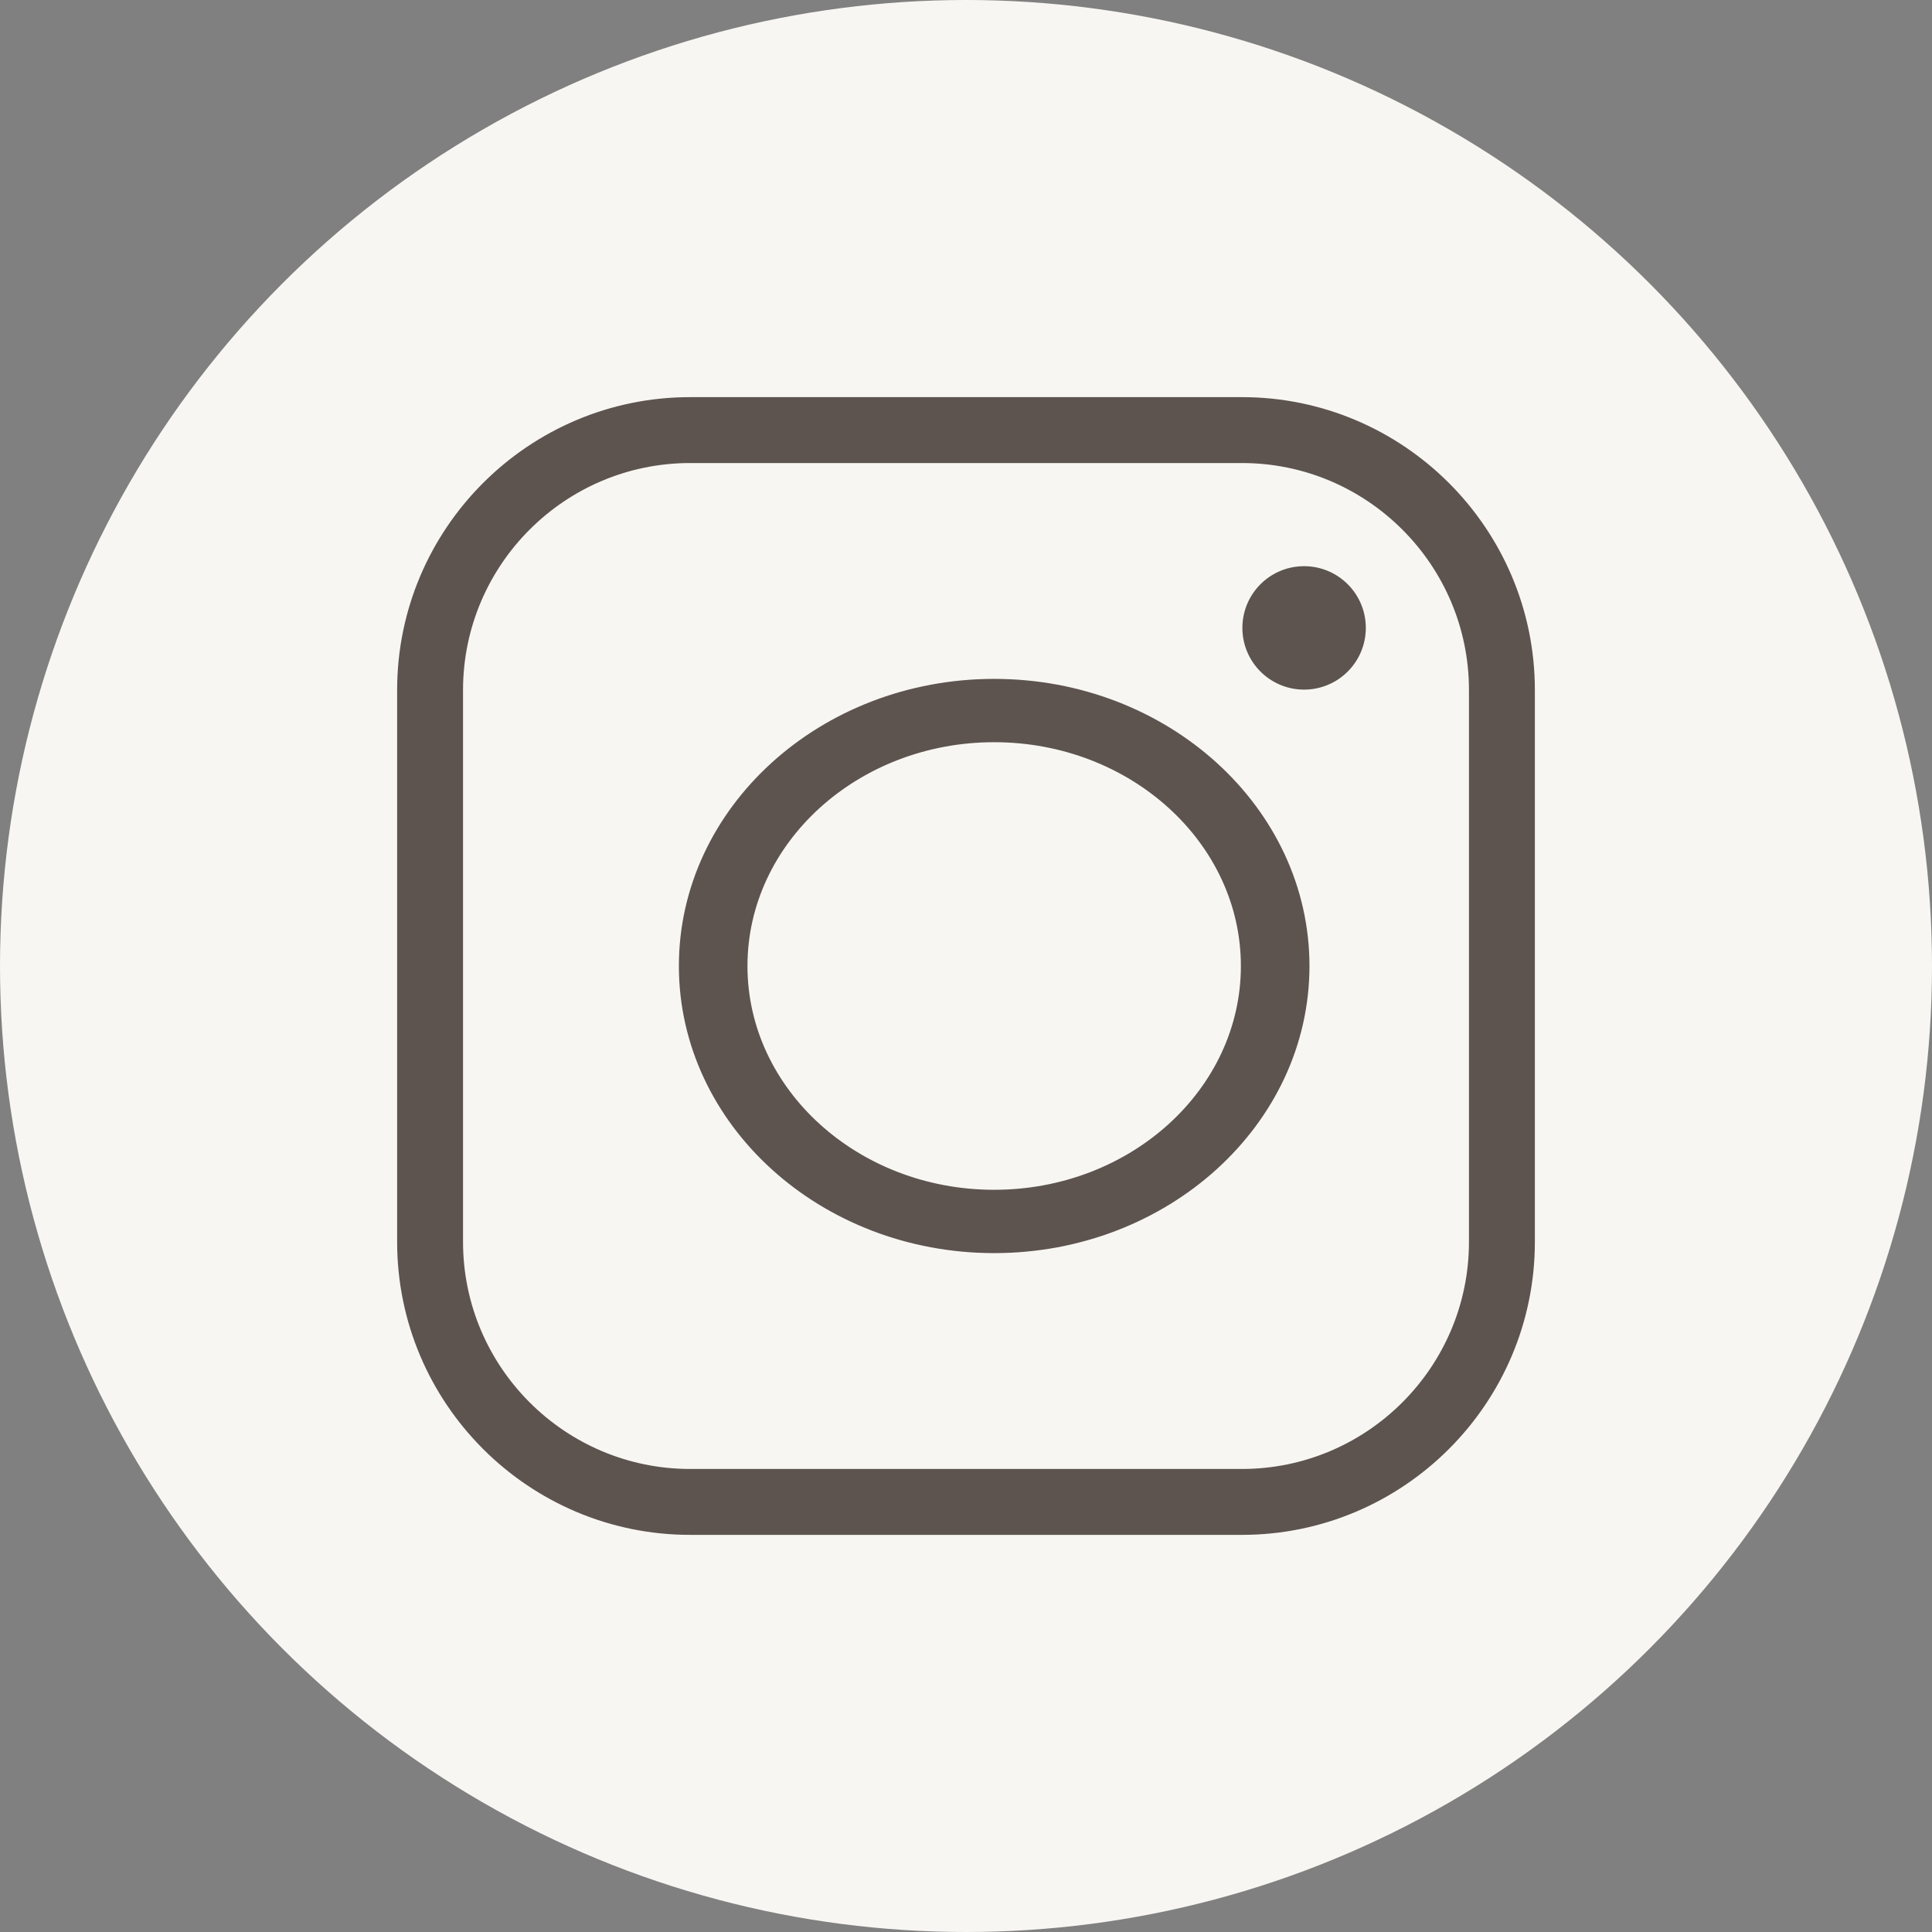 <svg xmlns:xlink="http://www.w3.org/1999/xlink" xmlns="http://www.w3.org/2000/svg" version="1.1" viewBox="0 0 36 36" height="36px" width="36px">
    <rect x="0" y="0" width="36" height="36" fill="#808080" stroke="none"/>
    <title>instagram-icon</title>
    <g fill-rule="evenodd" fill="none" stroke-width="1" stroke="none" id="Page-1">
        <g fill-rule="nonzero" transform="translate(-988, -4017)" id="accueil">
            <g transform="translate(988, 4017)" id="instagram-icon">
                <g fill="#F8F6F2" id="facebook-icon">
                    <circle r="18" cy="18" cx="18" id="Oval"></circle>
                </g>
                <g stroke-width="0.2" stroke="#5D544F" fill="#5D544F" transform="translate(7.5, 7.5)" id="instagram2">
                    <path id="Fill-1" d="M5.36,1.028 C2.971,1.028 1.028,2.971 1.028,5.359 L1.028,15.64 C1.028,18.029 2.971,19.972 5.36,19.972 L15.641,19.972 C18.029,19.972 19.972,18.029 19.972,15.64 L19.972,5.359 C19.972,2.971 18.029,1.028 15.641,1.028 L5.36,1.028 Z M15.641,21 L5.36,21 C2.404,21 0,18.596 0,15.64 L0,5.359 C0,2.404 2.404,0 5.36,0 L15.641,0 C18.596,0 21,2.404 21,5.359 L21,15.64 C21,18.596 18.596,21 15.641,21 L15.641,21 Z"></path>
                    <path id="Fill-4" d="M11.025,6.23 C8.435,6.23 6.328,8.146 6.328,10.5 C6.328,12.855 8.435,14.77 11.025,14.77 C13.615,14.77 15.722,12.855 15.722,10.5 C15.722,8.146 13.615,6.23 11.025,6.23 M11.025,15.75 C7.84,15.75 5.25,13.395 5.25,10.5 C5.25,7.605 7.84,5.25 11.025,5.25 C14.209,5.25 16.8,7.605 16.8,10.5 C16.8,13.395 14.209,15.75 11.025,15.75"></path>
                    <path id="Fill-6" d="M17.85,4.2 C17.85,4.78 17.38,5.25 16.8,5.25 C16.22,5.25 15.75,4.78 15.75,4.2 C15.75,3.62 16.22,3.15 16.8,3.15 C17.38,3.15 17.85,3.62 17.85,4.2"></path>
                </g>
            </g>
        </g>
    </g>
</svg>